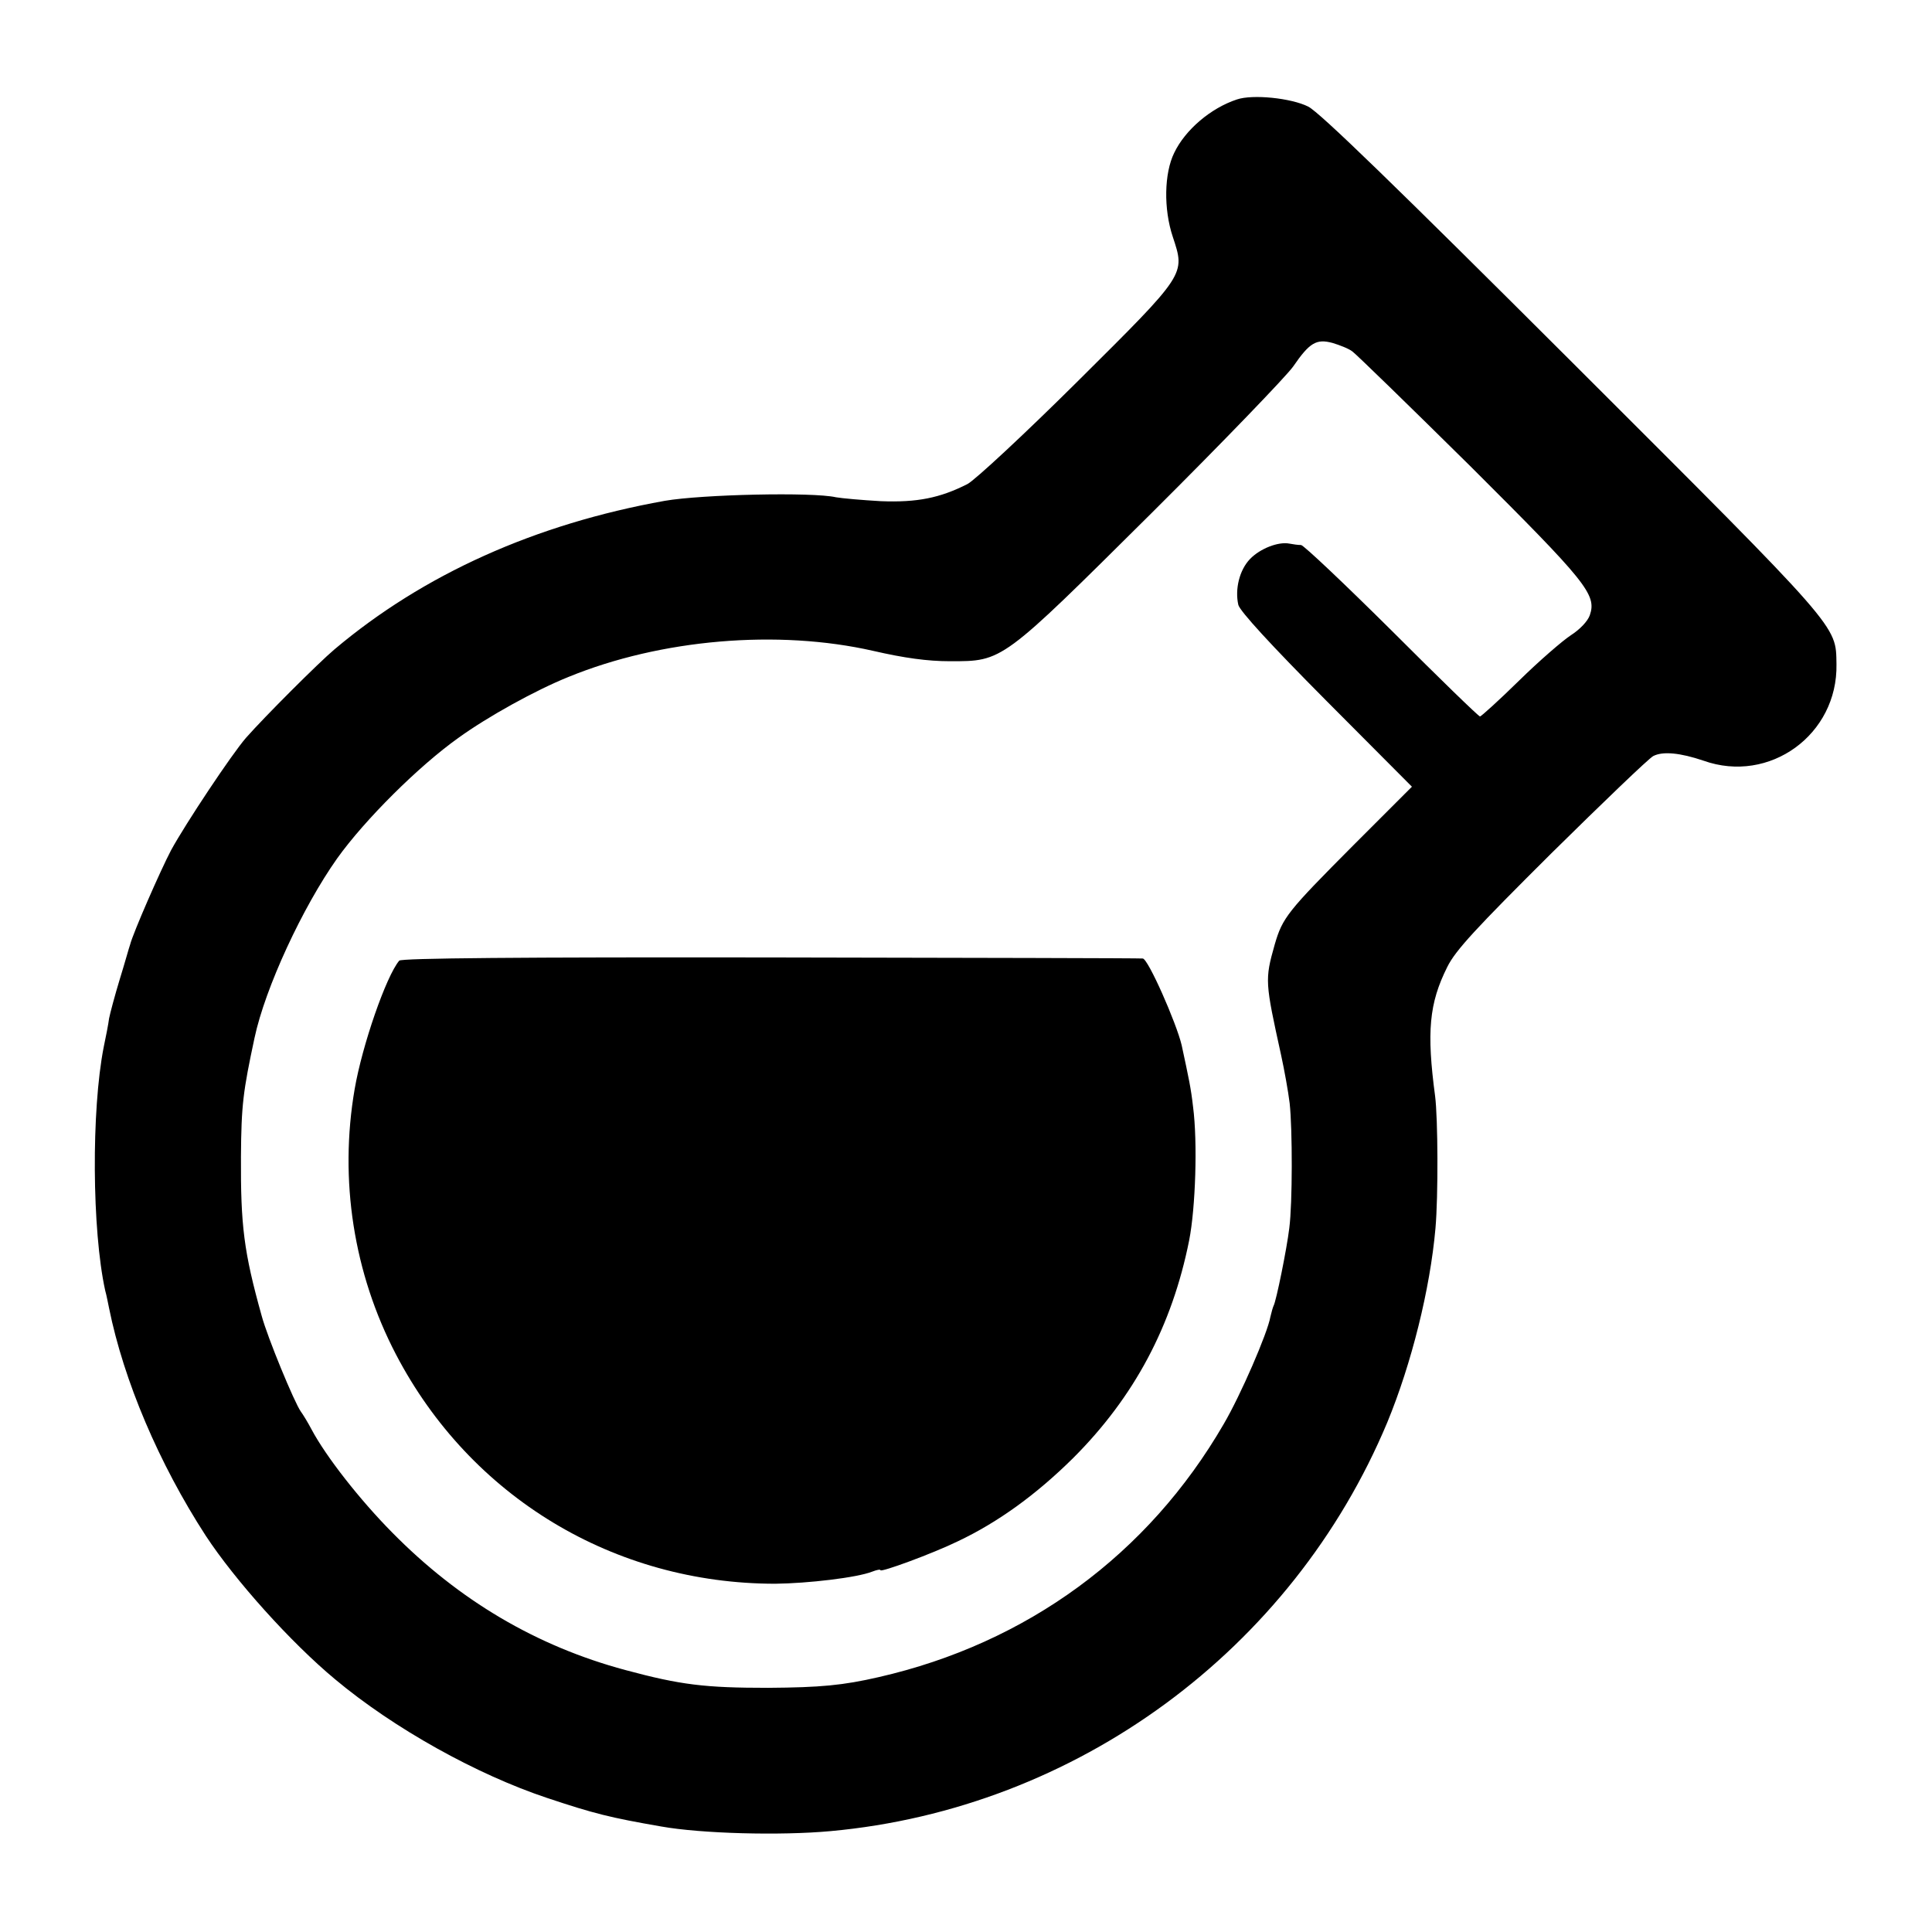 <?xml version="1.0" standalone="no"?>
<!DOCTYPE svg PUBLIC "-//W3C//DTD SVG 20010904//EN"
 "http://www.w3.org/TR/2001/REC-SVG-20010904/DTD/svg10.dtd">
<svg version="1.0" xmlns="http://www.w3.org/2000/svg"
 width="542pt" height="542pt" viewBox="0 0 542 542"
 preserveAspectRatio="xMidYMid meet">
<g transform="translate(0,542) scale(0.1,-0.1)"
fill="#000000" stroke="none">
<path d="M3470 5141 c-73 -24 -145 -85 -176 -150 -28 -57 -30 -157 -4 -235 35
-107 40 -101 -268 -407 -148 -147 -287 -276 -308 -287 -77 -39 -141 -52 -243
-48 -53 3 -109 8 -126 11 -65 15 -376 8 -480 -10 -363 -65 -677 -206 -927
-417 -45 -38 -196 -189 -248 -248 -40 -46 -169 -240 -210 -315 -30 -57 -107
-233 -115 -265 -3 -8 -15 -52 -29 -97 -14 -46 -27 -95 -30 -110 -2 -16 -9 -52
-15 -80 -35 -178 -33 -514 4 -683 4 -14 8 -36 11 -50 41 -203 140 -436 271
-638 82 -125 239 -300 363 -403 165 -138 397 -267 595 -333 132 -44 176 -55
320 -80 112 -20 334 -26 475 -13 690 63 1295 508 1562 1147 68 165 120 374
135 544 8 90 7 309 -1 371 -24 180 -17 260 34 362 23 47 81 109 292 319 145
143 273 266 286 273 27 14 76 9 141 -13 185 -66 377 73 373 271 -2 110 15 91
-740 845 -496 495 -710 703 -742 719 -48 24 -156 35 -200 20z m324 -707 c11
-8 159 -152 330 -321 327 -326 356 -361 336 -419 -6 -17 -28 -40 -53 -56 -23
-15 -89 -72 -145 -127 -57 -56 -107 -101 -110 -101 -4 0 -115 108 -247 240
-133 132 -247 240 -255 241 -8 0 -23 2 -33 4 -31 6 -82 -14 -110 -43 -30 -31
-43 -85 -33 -129 5 -18 90 -111 247 -269 l240 -241 -164 -164 c-185 -186 -199
-203 -221 -279 -28 -99 -27 -105 18 -310 9 -41 20 -102 24 -135 8 -73 8 -281
-1 -350 -7 -59 -37 -206 -44 -218 -2 -4 -6 -18 -9 -31 -8 -46 -84 -221 -131
-301 -212 -366 -552 -615 -968 -710 -100 -23 -163 -29 -310 -30 -177 0 -245 8
-401 50 -249 67 -466 195 -654 386 -90 91 -185 212 -226 289 -10 19 -24 42
-30 50 -18 25 -94 209 -110 269 -50 179 -59 253 -58 446 1 146 6 183 38 333
30 141 135 367 232 504 78 109 229 259 340 338 83 60 217 134 309 171 259 106
587 134 855 73 87 -20 152 -29 215 -29 149 0 143 -4 566 416 201 200 379 385
397 411 46 67 65 78 110 66 20 -6 46 -16 56 -24z"/>
<path d="M1120 2725 c-37 -44 -104 -238 -125 -360 -44 -255 -3 -517 116 -745
209 -400 612 -643 1064 -643 91 1 229 17 272 34 13 5 23 7 23 4 0 -7 145 46
217 81 114 54 221 132 324 234 171 171 277 370 325 610 18 91 24 276 11 375
-6 53 -12 80 -32 173 -15 63 -94 242 -109 243 -6 1 -476 2 -1044 3 -706 1
-1036 -2 -1042 -9z"/>
</g>
</svg>
